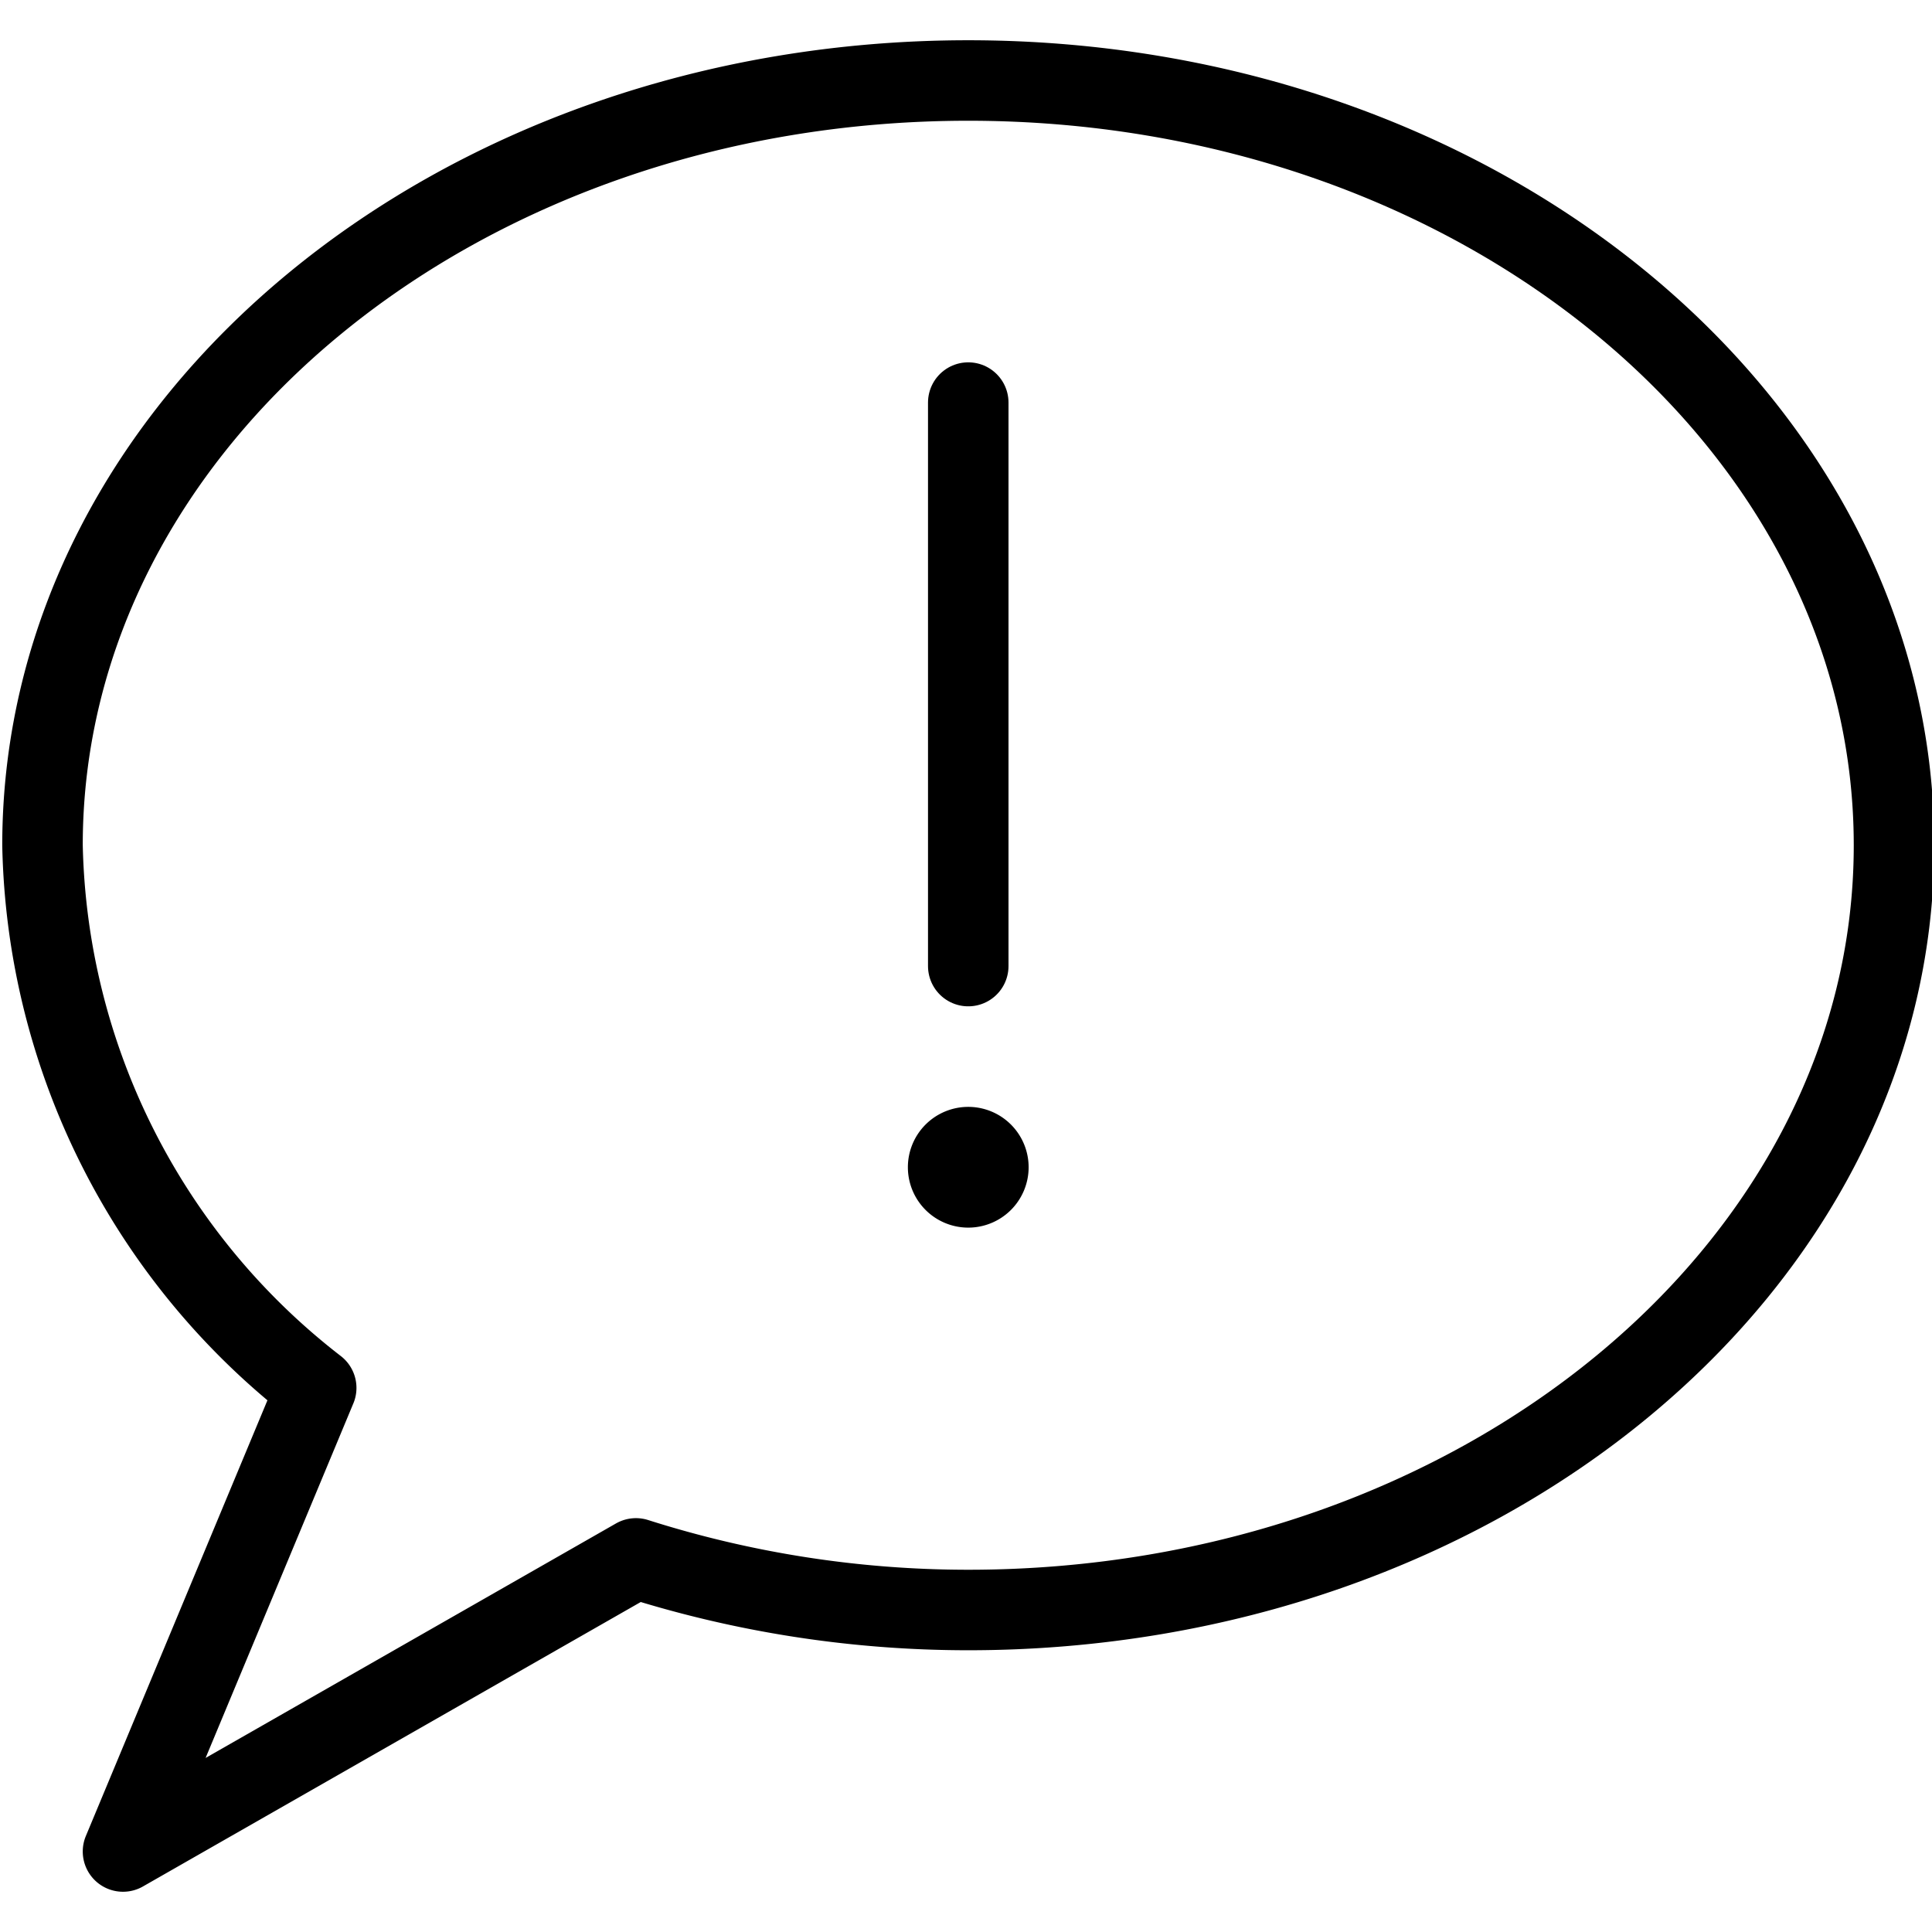 <svg viewBox="0 0 24 24" xmlns="http://www.w3.org/2000/svg"><g transform="matrix(1,0,0,1,0,0)"><path d="M12.028,1C5.676,1,.528,5.253.528,10.5a8.74,8.74,0,0,0,3.4,6.741L1.528,23,7.9,19.359A13.608,13.608,0,0,0,12.028,20c6.351,0,11.5-4.253,11.5-9.5S18.379,1,12.028,1Z" fill="none" stroke="#000000" stroke-linecap="round" stroke-linejoin="round"></path><path d="M12.028 12.001L12.028 5.001" fill="none" stroke="#000000" stroke-linecap="round" stroke-linejoin="round"></path><path d="M12.028,14.25a.25.25,0,1,1-.25.25.25.25,0,0,1,.25-.25" fill="none" stroke="#000000" stroke-linecap="round" stroke-linejoin="round"></path></g></svg>